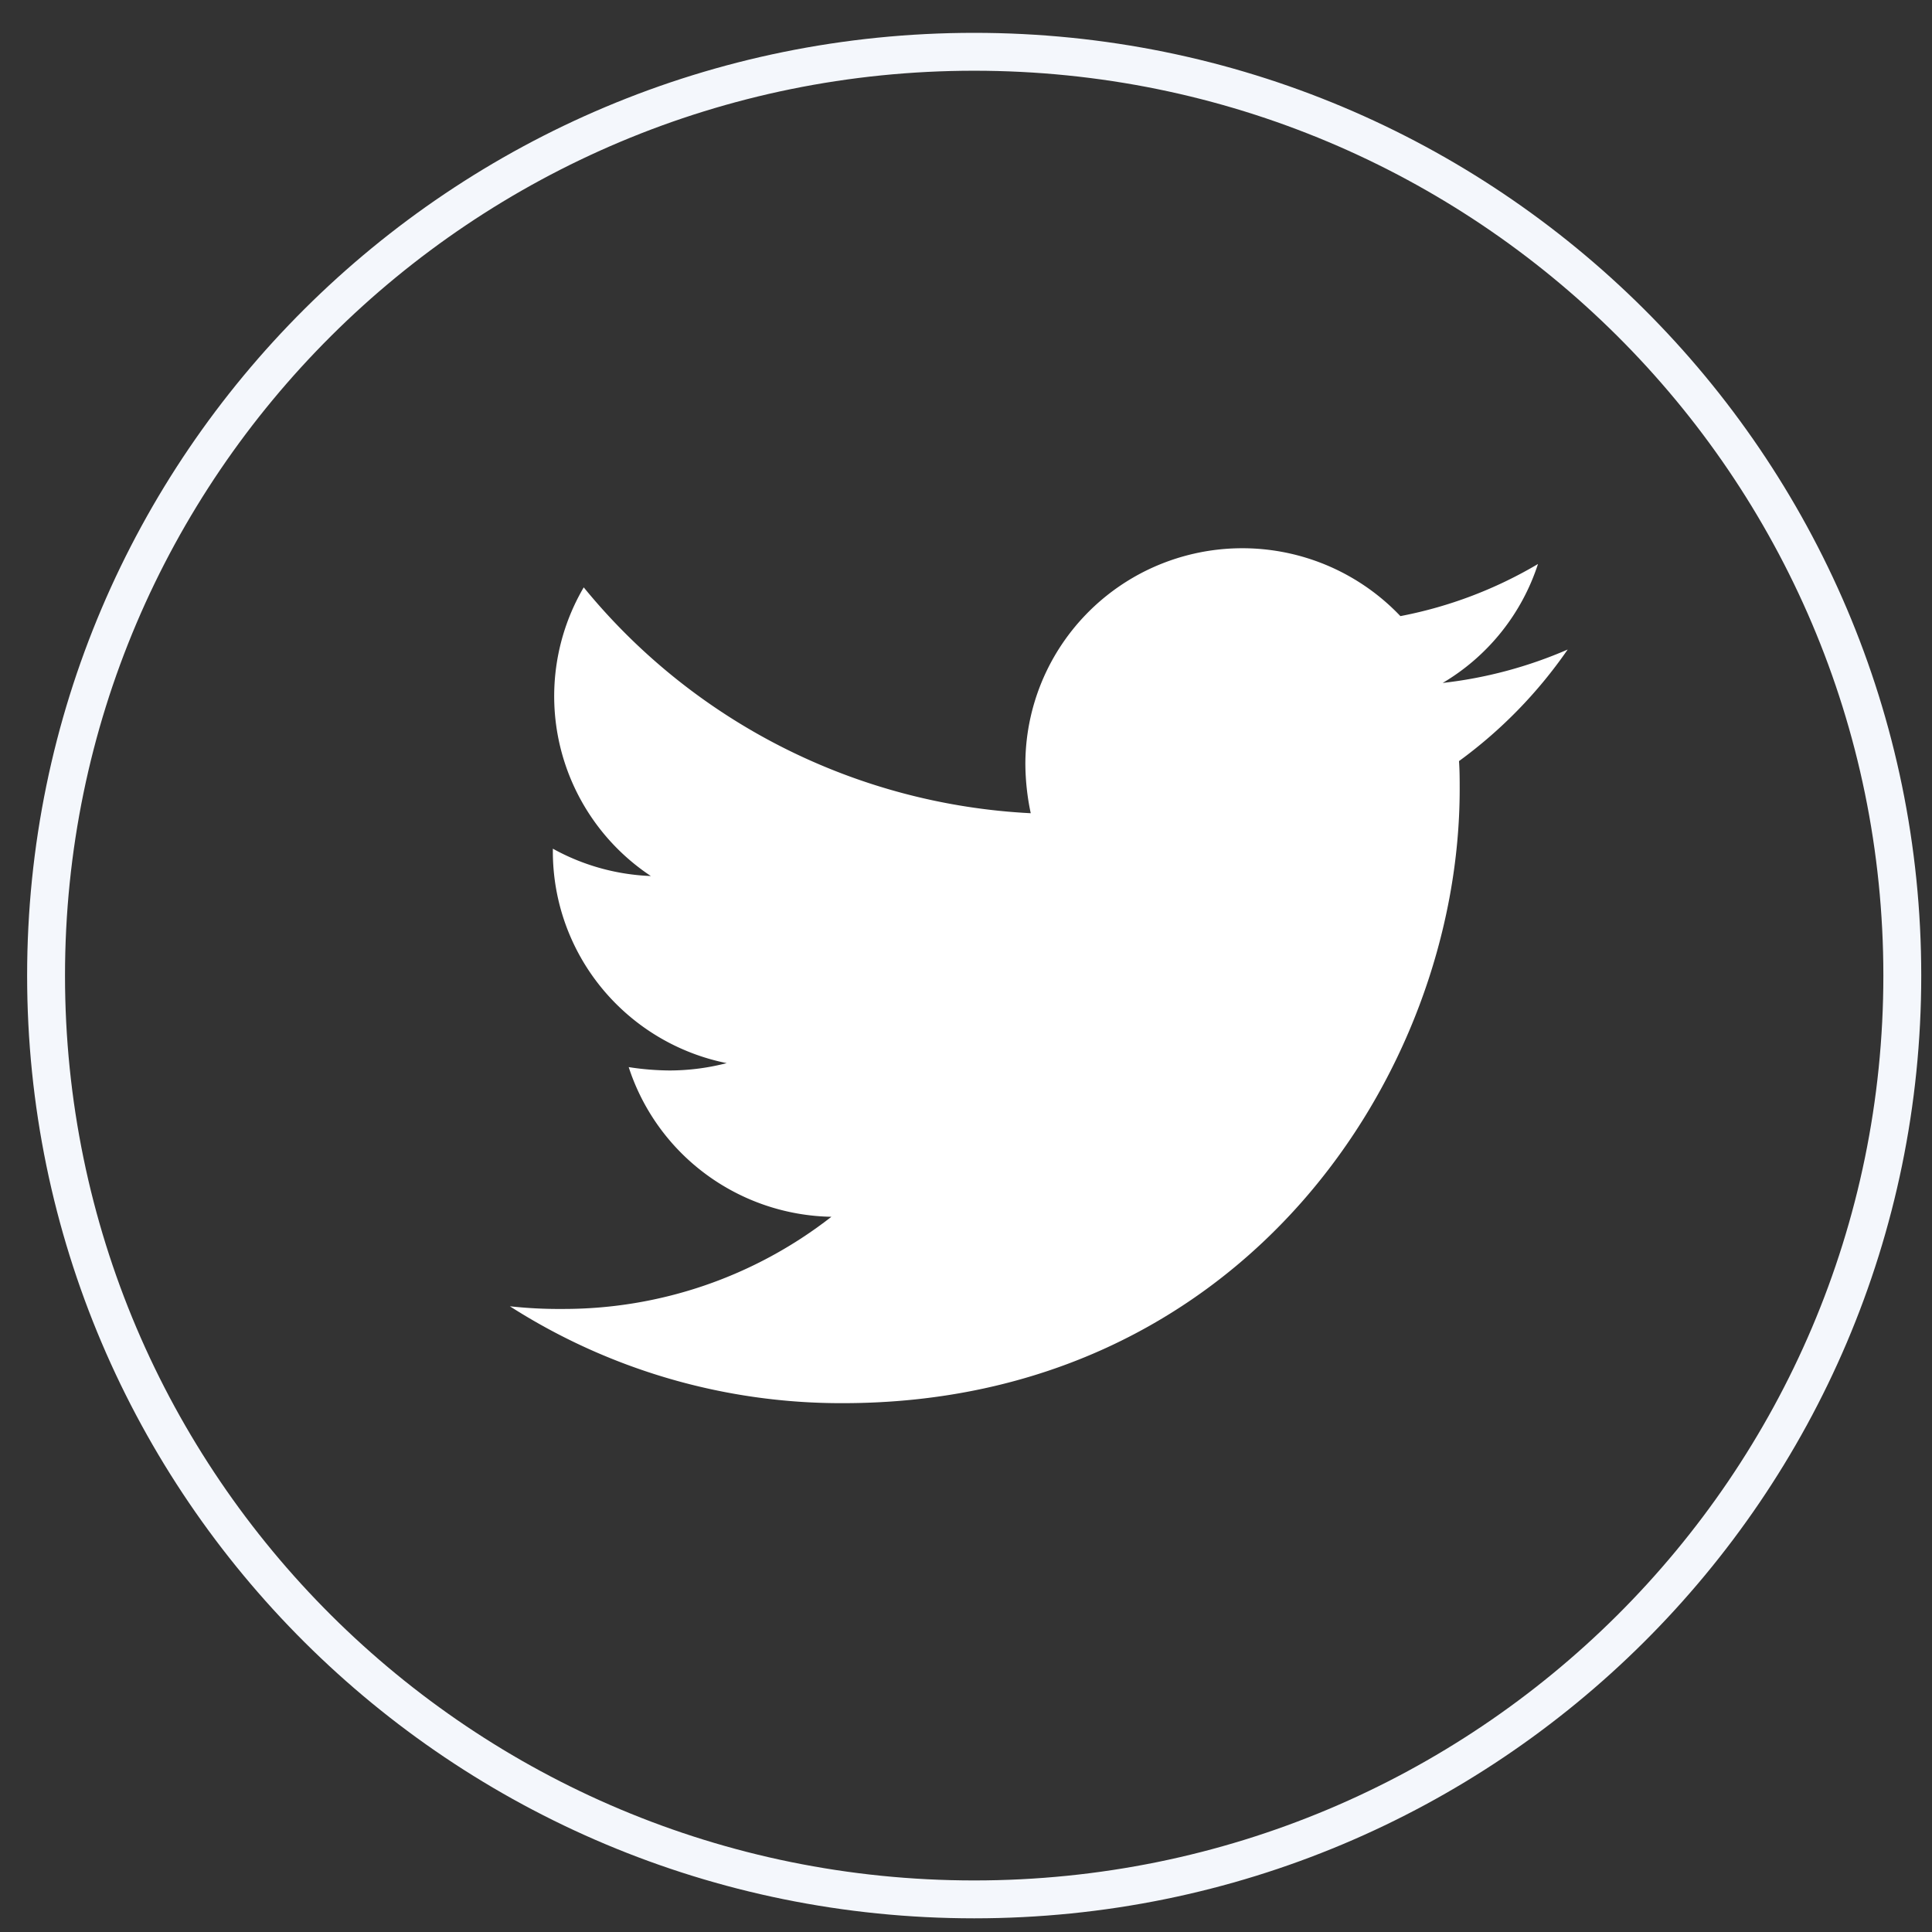 <svg width="51" height="51" fill="none" xmlns="http://www.w3.org/2000/svg"><rect width="100%" height="100%" fill="#333333" stroke="none"/><path d="M25.716 50.139c13.531 0 24.5-10.918 24.5-24.386S39.247 1.367 25.716 1.367c-13.53 0-24.5 10.918-24.5 24.386s10.97 24.386 24.5 24.386z" stroke="#F4F7FC"/><path d="M38.514 20.091c.018.247.018.498.018.74 0 7.531-5.759 16.209-16.284 16.209a16.228 16.228 0 01-8.788-2.557c.46.05.92.074 1.382.07a11.49 11.49 0 007.105-2.433 5.75 5.75 0 01-3.311-1.122 5.707 5.707 0 01-2.04-2.829c.358.057.72.086 1.081.089a6.077 6.077 0 001.506-.194 5.728 5.728 0 01-3.297-1.98 5.681 5.681 0 01-1.292-3.611v-.07c.793.44 1.68.687 2.587.722a5.705 5.705 0 01-2.404-3.46 5.682 5.682 0 01.632-4.16 16.255 16.255 0 005.264 4.23 16.328 16.328 0 006.536 1.732 6.403 6.403 0 01-.142-1.305 5.684 5.684 0 01.995-3.2 5.724 5.724 0 012.627-2.091 5.754 5.754 0 016.278 1.393 11.3 11.3 0 003.632-1.376 5.686 5.686 0 01-2.516 3.14 11.512 11.512 0 003.3-.882 12.269 12.269 0 01-2.869 2.945z" fill="#fff"/></svg>